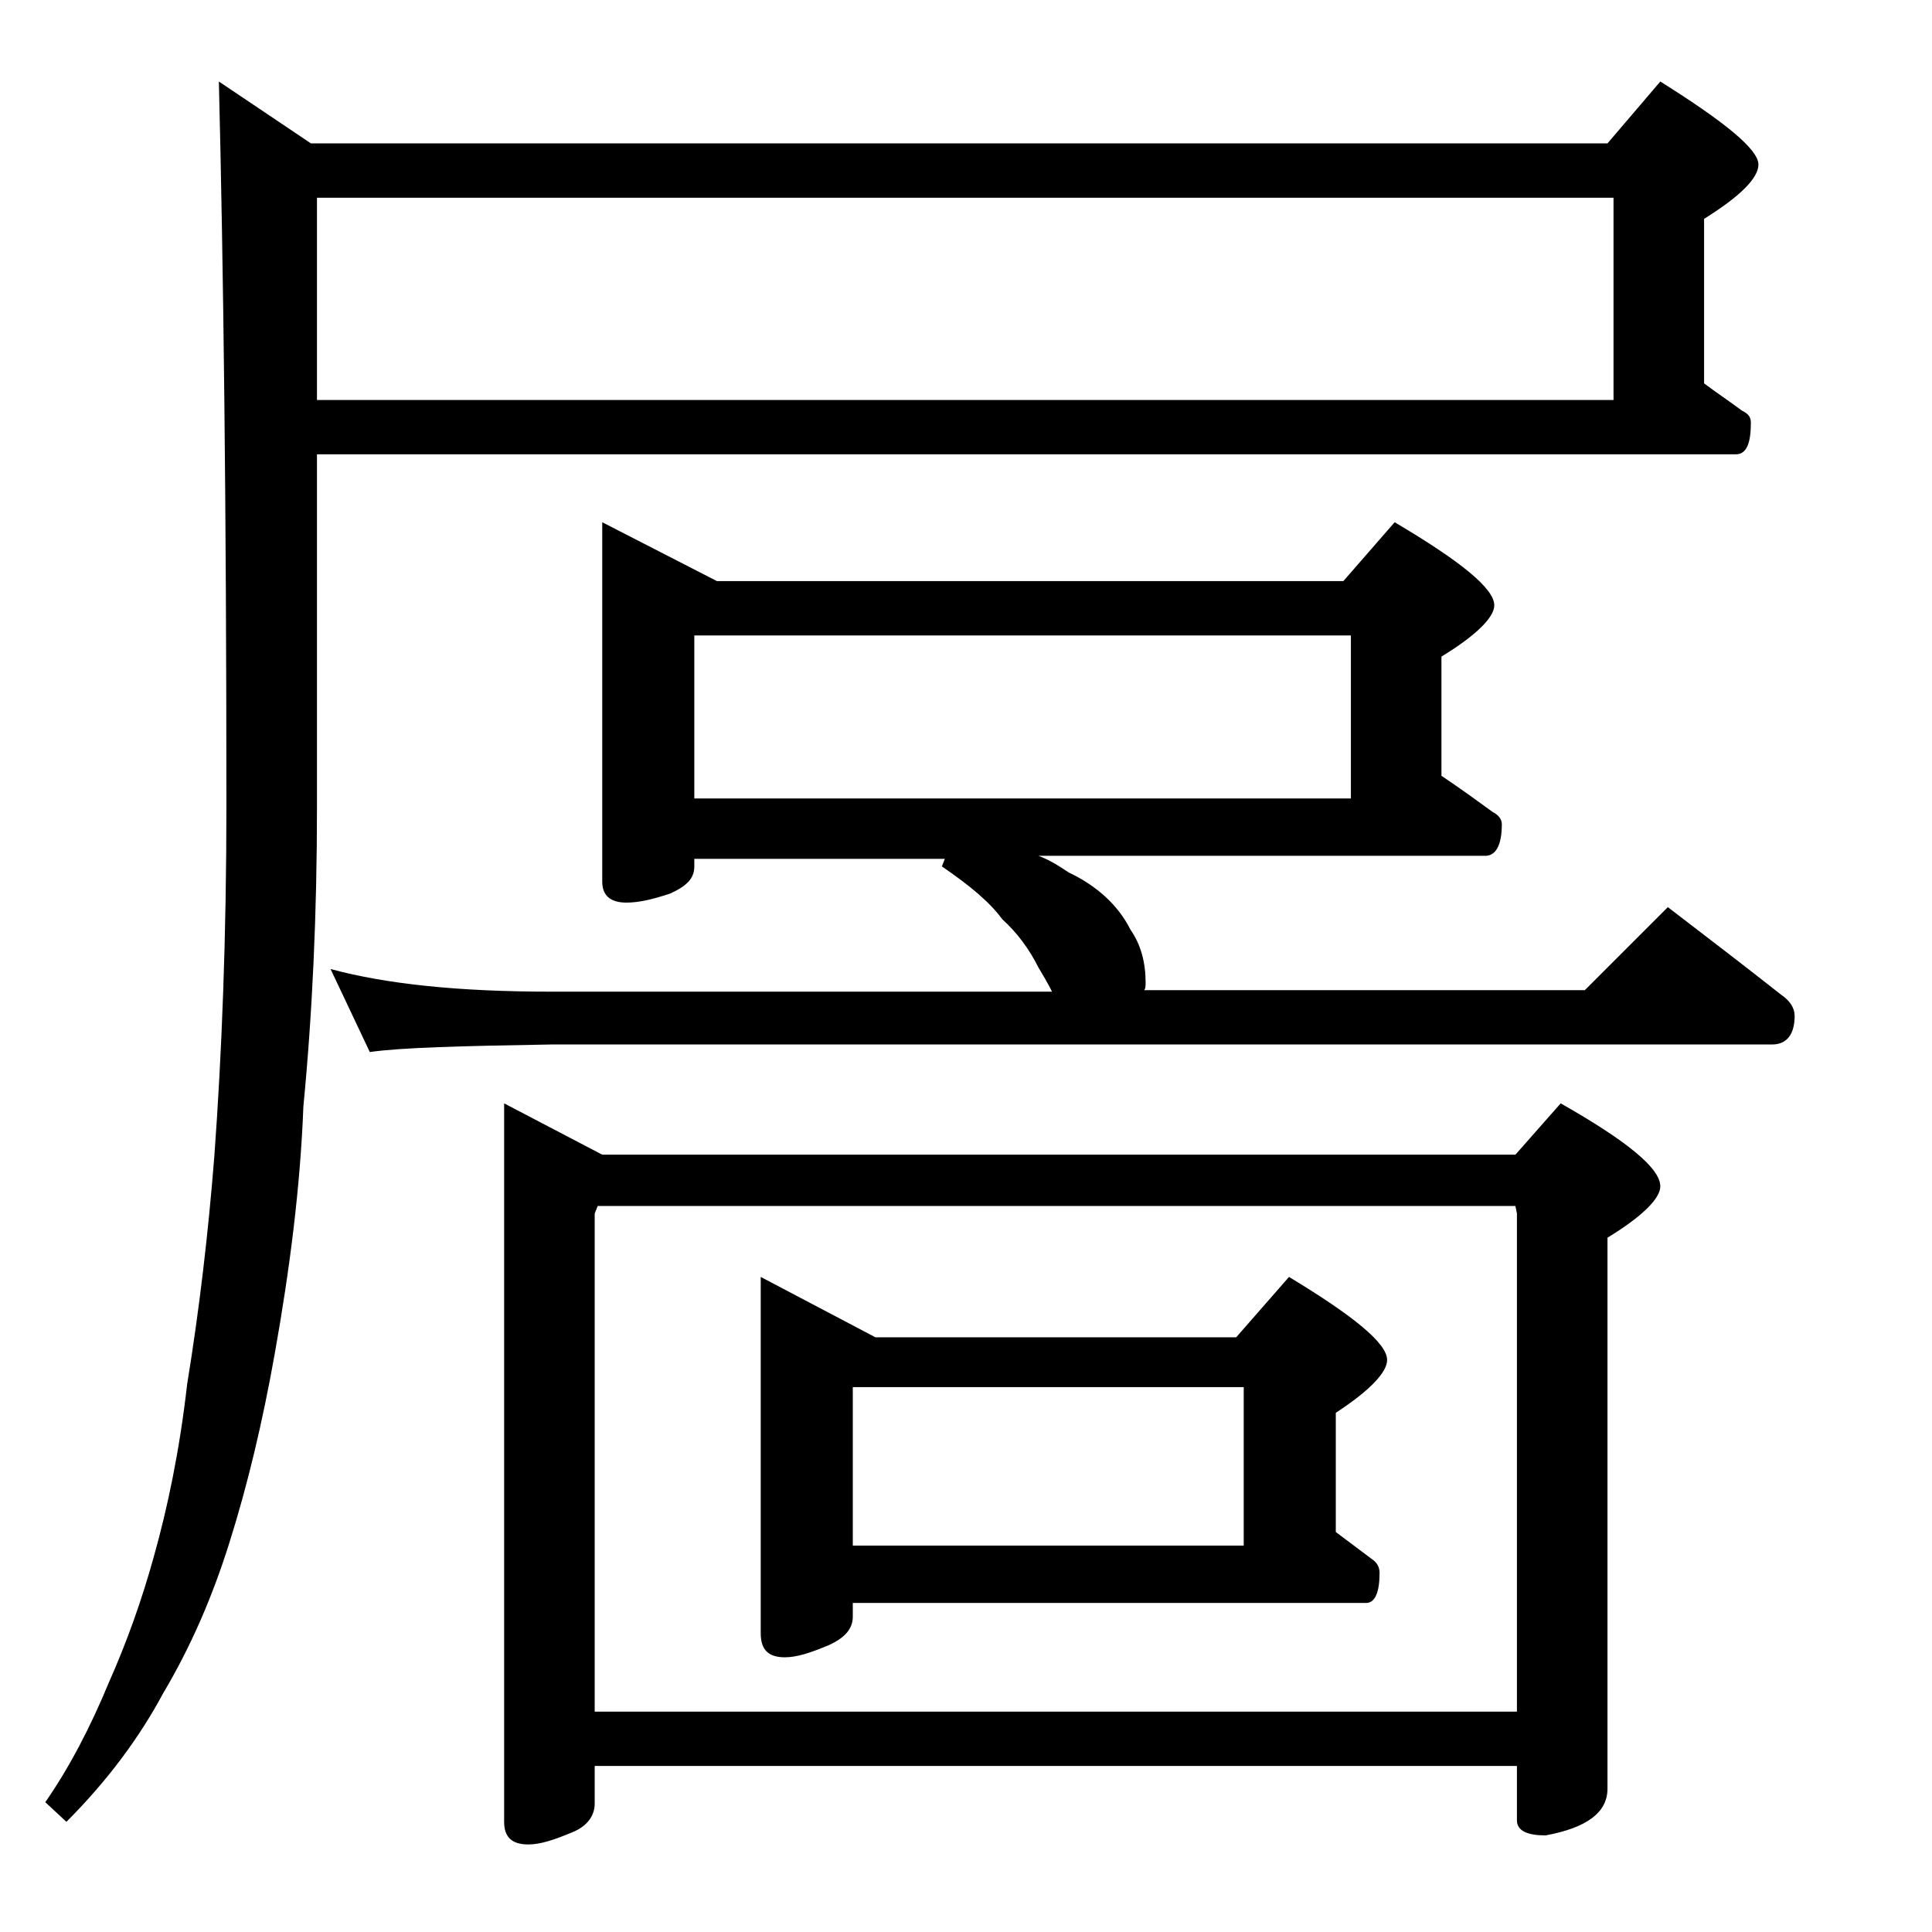 <?xml version="1.0" encoding="utf-8"?>
<!-- Generator: Adobe Illustrator 18.0.0, SVG Export Plug-In . SVG Version: 6.00 Build 0)  -->
<!DOCTYPE svg PUBLIC "-//W3C//DTD SVG 1.1//EN" "http://www.w3.org/Graphics/SVG/1.1/DTD/svg11.dtd">
<svg version="1.1" id="Layer_1" xmlns="http://www.w3.org/2000/svg" xmlns:xlink="http://www.w3.org/1999/xlink" x="0px" y="0px"
	 viewBox="0 0 128 128" enable-background="new 0 0 128 128" xml:space="preserve">
<path d="M21,30.1v23.4c0,7-0.3,13.6-0.9,19.8c-0.2,5.3-0.9,10.8-1.9,16.4c-0.8,4.5-1.8,8.7-3,12.5c-1.1,3.5-2.5,6.8-4.4,10
	c-1.5,2.8-3.6,5.7-6.4,8.5L3,119.4c1.6-2.3,3-5,4.2-7.9c1.2-2.7,2.2-5.5,3-8.4c0.9-3.2,1.7-7,2.2-11.4c0.8-4.9,1.4-10,1.8-15.1
	c0.5-6.8,0.8-14.6,0.8-23.2c0-20-0.2-36-0.5-48l6.1,4.1h85.9l3.5-4.1c4.3,2.7,6.5,4.5,6.5,5.5c0,0.9-1.2,2.1-3.6,3.6v10.9
	c0.8,0.6,1.7,1.2,2.5,1.8c0.4,0.2,0.6,0.4,0.6,0.8c0,1.4-0.3,2.1-1,2.1H21z M21,13.1v13.4h85.9V13.1H21z M39.9,34.6l7.6,3.9H89
	l3.4-3.9c4.4,2.6,6.6,4.4,6.6,5.5c0,0.8-1.2,2-3.5,3.4v7.9c1.2,0.8,2.3,1.6,3.4,2.4c0.4,0.2,0.6,0.5,0.6,0.8c0,1.4-0.4,2.1-1.1,2.1
	H68.8c0.8,0.3,1.4,0.7,2,1.1c1.9,0.9,3.3,2.2,4.1,3.8c0.7,1,1,2.2,1,3.5c0,0.2,0,0.4-0.1,0.5H105l5.5-5.5c2.6,2,5.1,3.9,7.5,5.8
	c0.6,0.4,0.9,0.9,0.9,1.4c0,1.2-0.5,1.9-1.5,1.9H36.5c-5.9,0.1-9.9,0.2-12,0.5l-2.6-5.5c3.7,1,8.5,1.5,14.6,1.5h33.2
	c-0.3-0.6-0.6-1.1-0.9-1.6c-0.6-1.2-1.4-2.3-2.4-3.2c-0.8-1.1-2.1-2.2-4-3.5l0.2-0.5H46v0.5c0,0.8-0.5,1.3-1.6,1.8
	c-1.2,0.4-2.1,0.6-2.9,0.6c-1.1,0-1.6-0.5-1.6-1.4V34.6z M33.4,73.1l6.5,3.4h60.5l3-3.4c4.4,2.5,6.6,4.3,6.6,5.5
	c0,0.8-1.2,2-3.5,3.4v36.5c0,1.6-1.4,2.6-4.1,3.1c-1.2,0-1.9-0.3-1.9-1v-3.6H39.4v2.5c0,0.8-0.5,1.5-1.5,1.9
	c-1.2,0.5-2.1,0.8-2.9,0.8c-1.1,0-1.6-0.5-1.6-1.5V73.1z M39.4,113.4h61.1v-33l-0.1-0.5H39.6l-0.2,0.5V113.4z M46,52.9h43.5V42.1H46
	V52.9z M50.4,84.6l7.6,4h23.9l3.5-4c4.3,2.6,6.5,4.4,6.5,5.5c0,0.8-1.1,2-3.4,3.5v7.9c0.8,0.6,1.6,1.2,2.4,1.8
	c0.3,0.2,0.5,0.5,0.5,0.9c0,1.3-0.3,2-0.9,2h-34v0.9c0,0.8-0.5,1.4-1.6,1.9c-1.2,0.5-2.1,0.8-2.9,0.8c-1.1,0-1.6-0.5-1.6-1.6V84.6z
	 M56.5,102.4h25.9V91.9H56.5V102.4z"/>
</svg>
